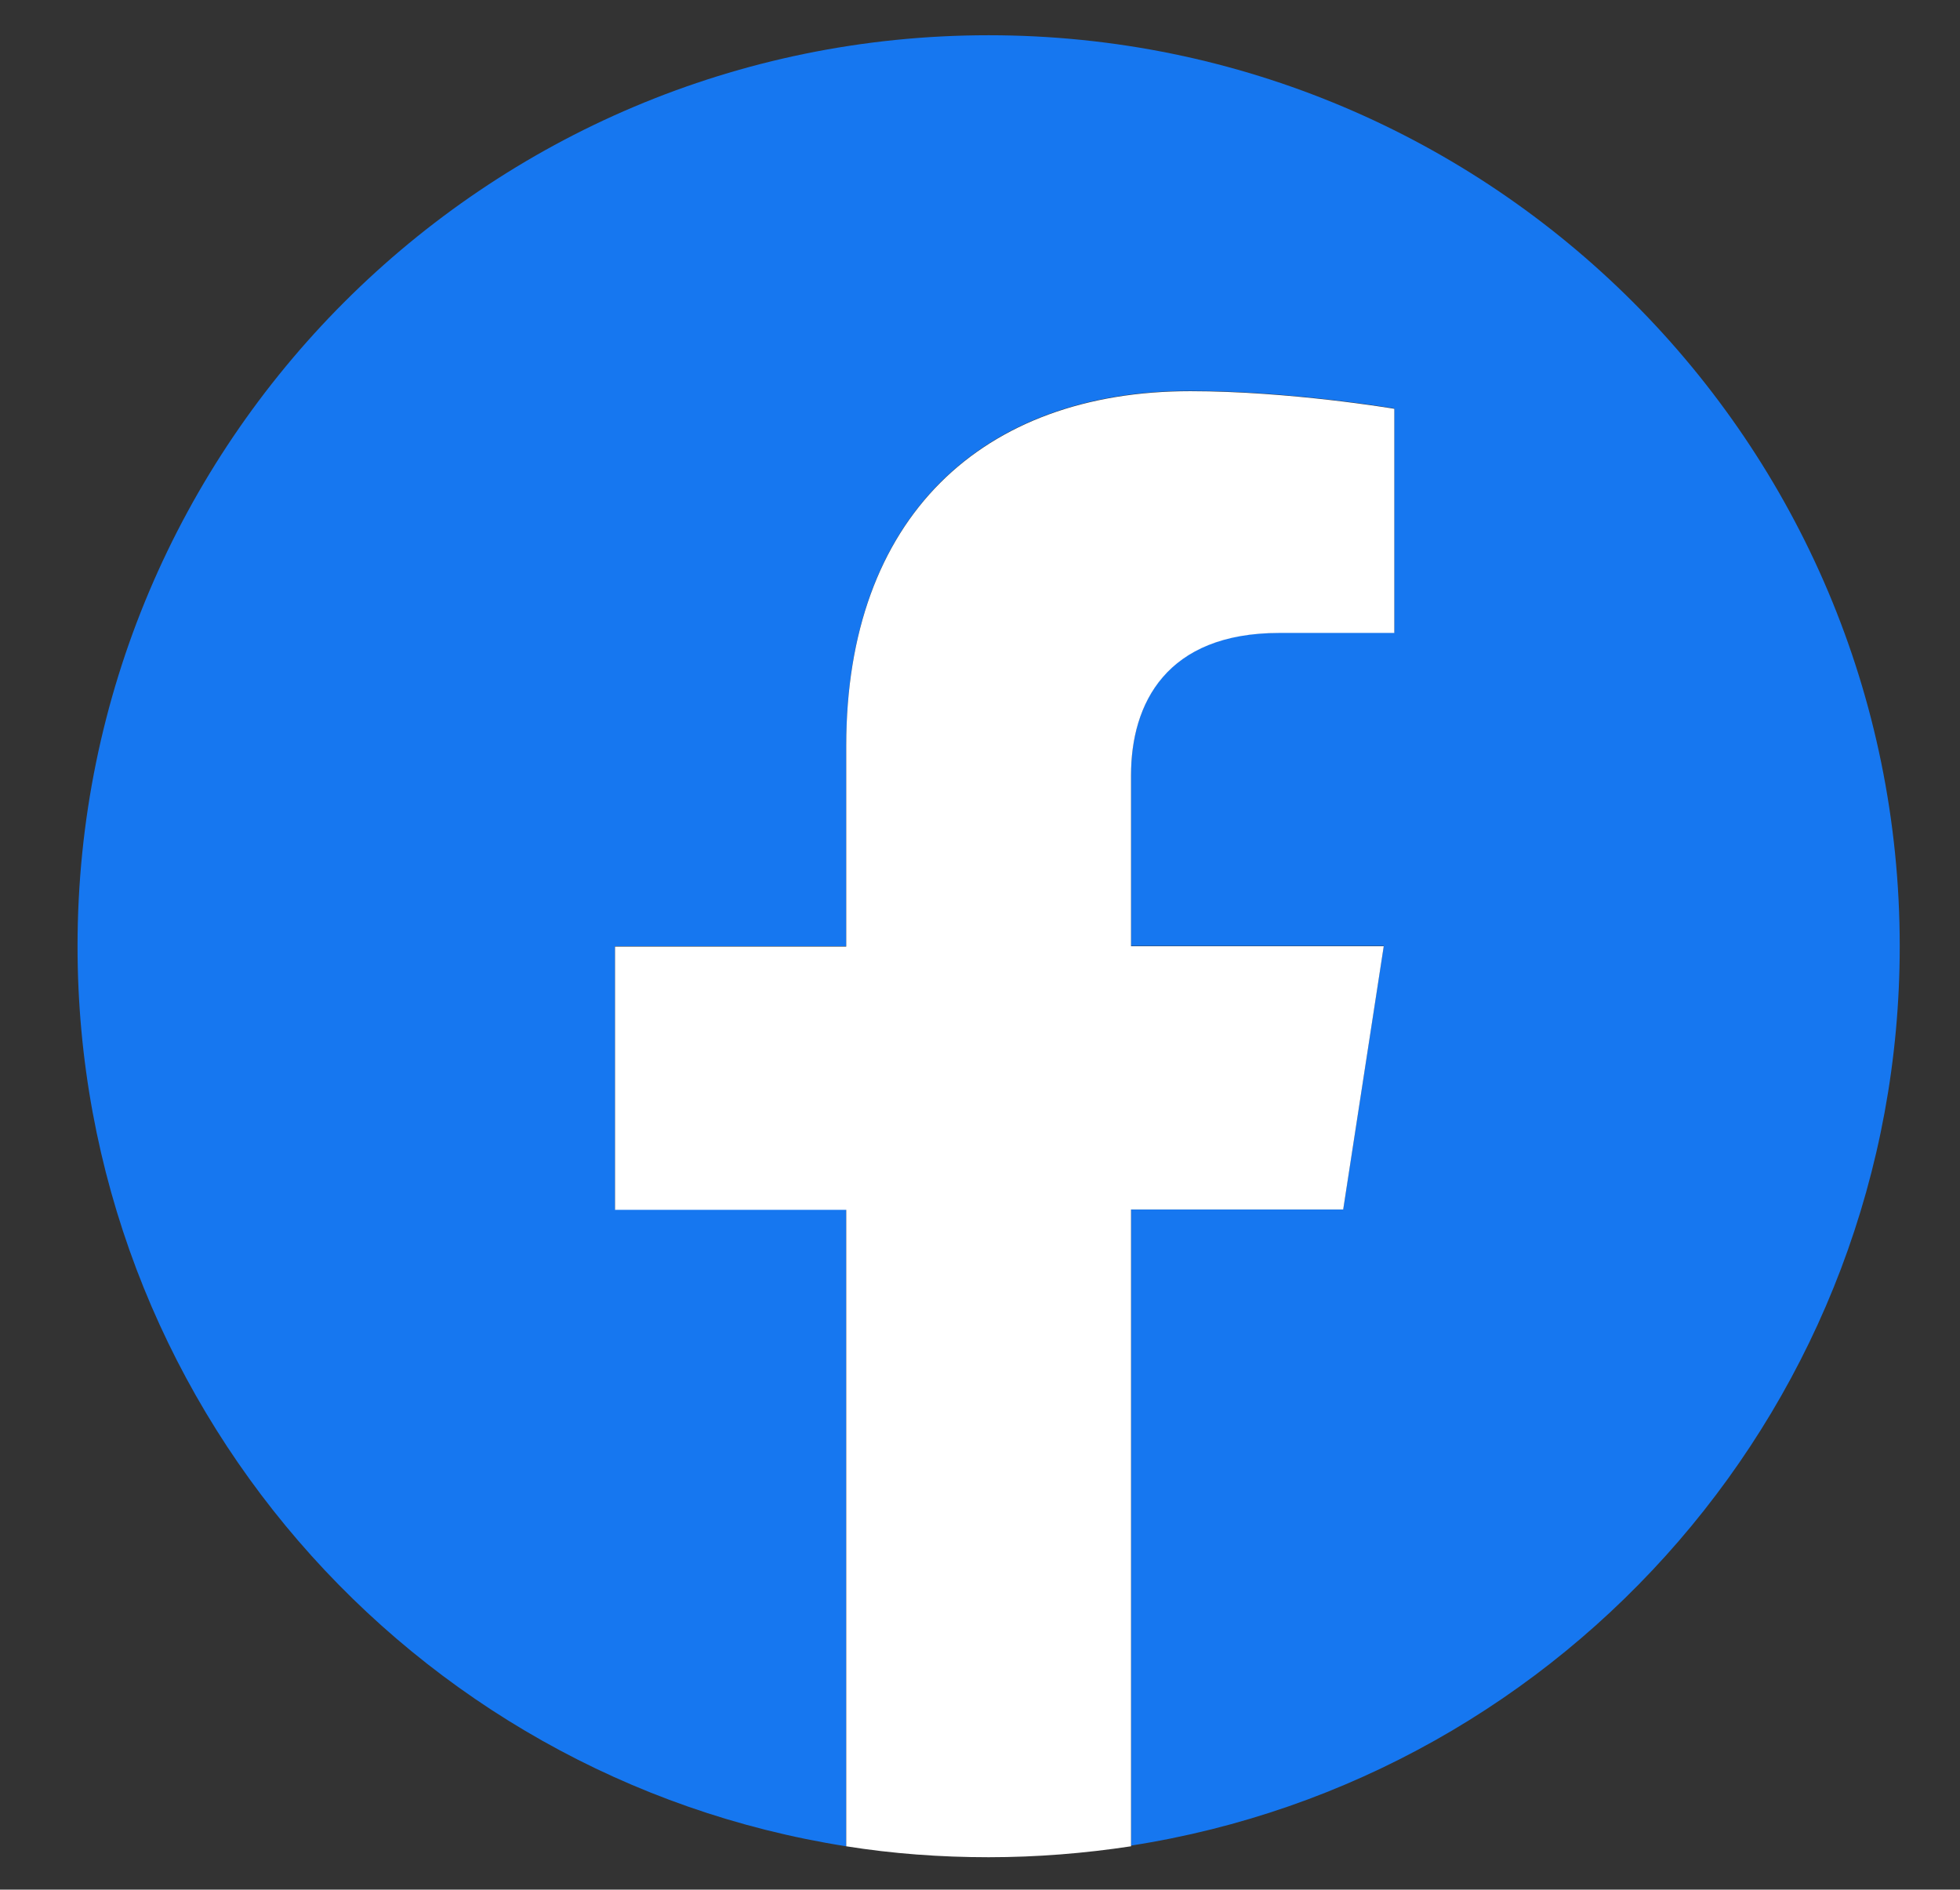 <?xml version="1.0" encoding="UTF-8"?> <!-- Generator: Adobe Illustrator 24.1.2, SVG Export Plug-In . SVG Version: 6.00 Build 0) --> <svg xmlns="http://www.w3.org/2000/svg" xmlns:xlink="http://www.w3.org/1999/xlink" id="Layer_1" x="0px" y="0px" viewBox="0 0 556.1 536.2" style="enable-background:new 0 0 556.1 536.2;" xml:space="preserve"><rect x="0" y="0" width="556.1" height="536.2" fill="#333333" stroke="none"/> <style type="text/css"> .st0{fill:#1677F0;} .st1{fill:#FFFFFF;} </style> <g> <path class="st0" d="M539,268.5C539,125.7,423.3,10,280.5,10S22,125.7,22,268.5c0,129,94.5,236,218.1,255.4V343.2h-65.6v-74.7h65.6 v-57c0-64.8,38.6-100.6,97.6-100.6c28.3,0,57.9,5,57.9,5v63.6H363c-32.1,0-42.1,19.9-42.1,40.4v48.5h71.7l-11.5,74.7h-60.2v180.6 C444.5,504.5,539,397.5,539,268.5z"></path> <path class="st1" d="M381.1,343.2l11.5-74.7h-71.7V220c0-20.4,10-40.4,42.1-40.4h32.6V116c0,0-29.6-5-57.9-5 c-59,0-97.6,35.8-97.6,100.6v57h-65.6v74.7h65.6v180.6c13.2,2.1,26.7,3.1,40.4,3.1s27.2-1.1,40.4-3.1V343.2H381.1z"></path> </g> </svg> 